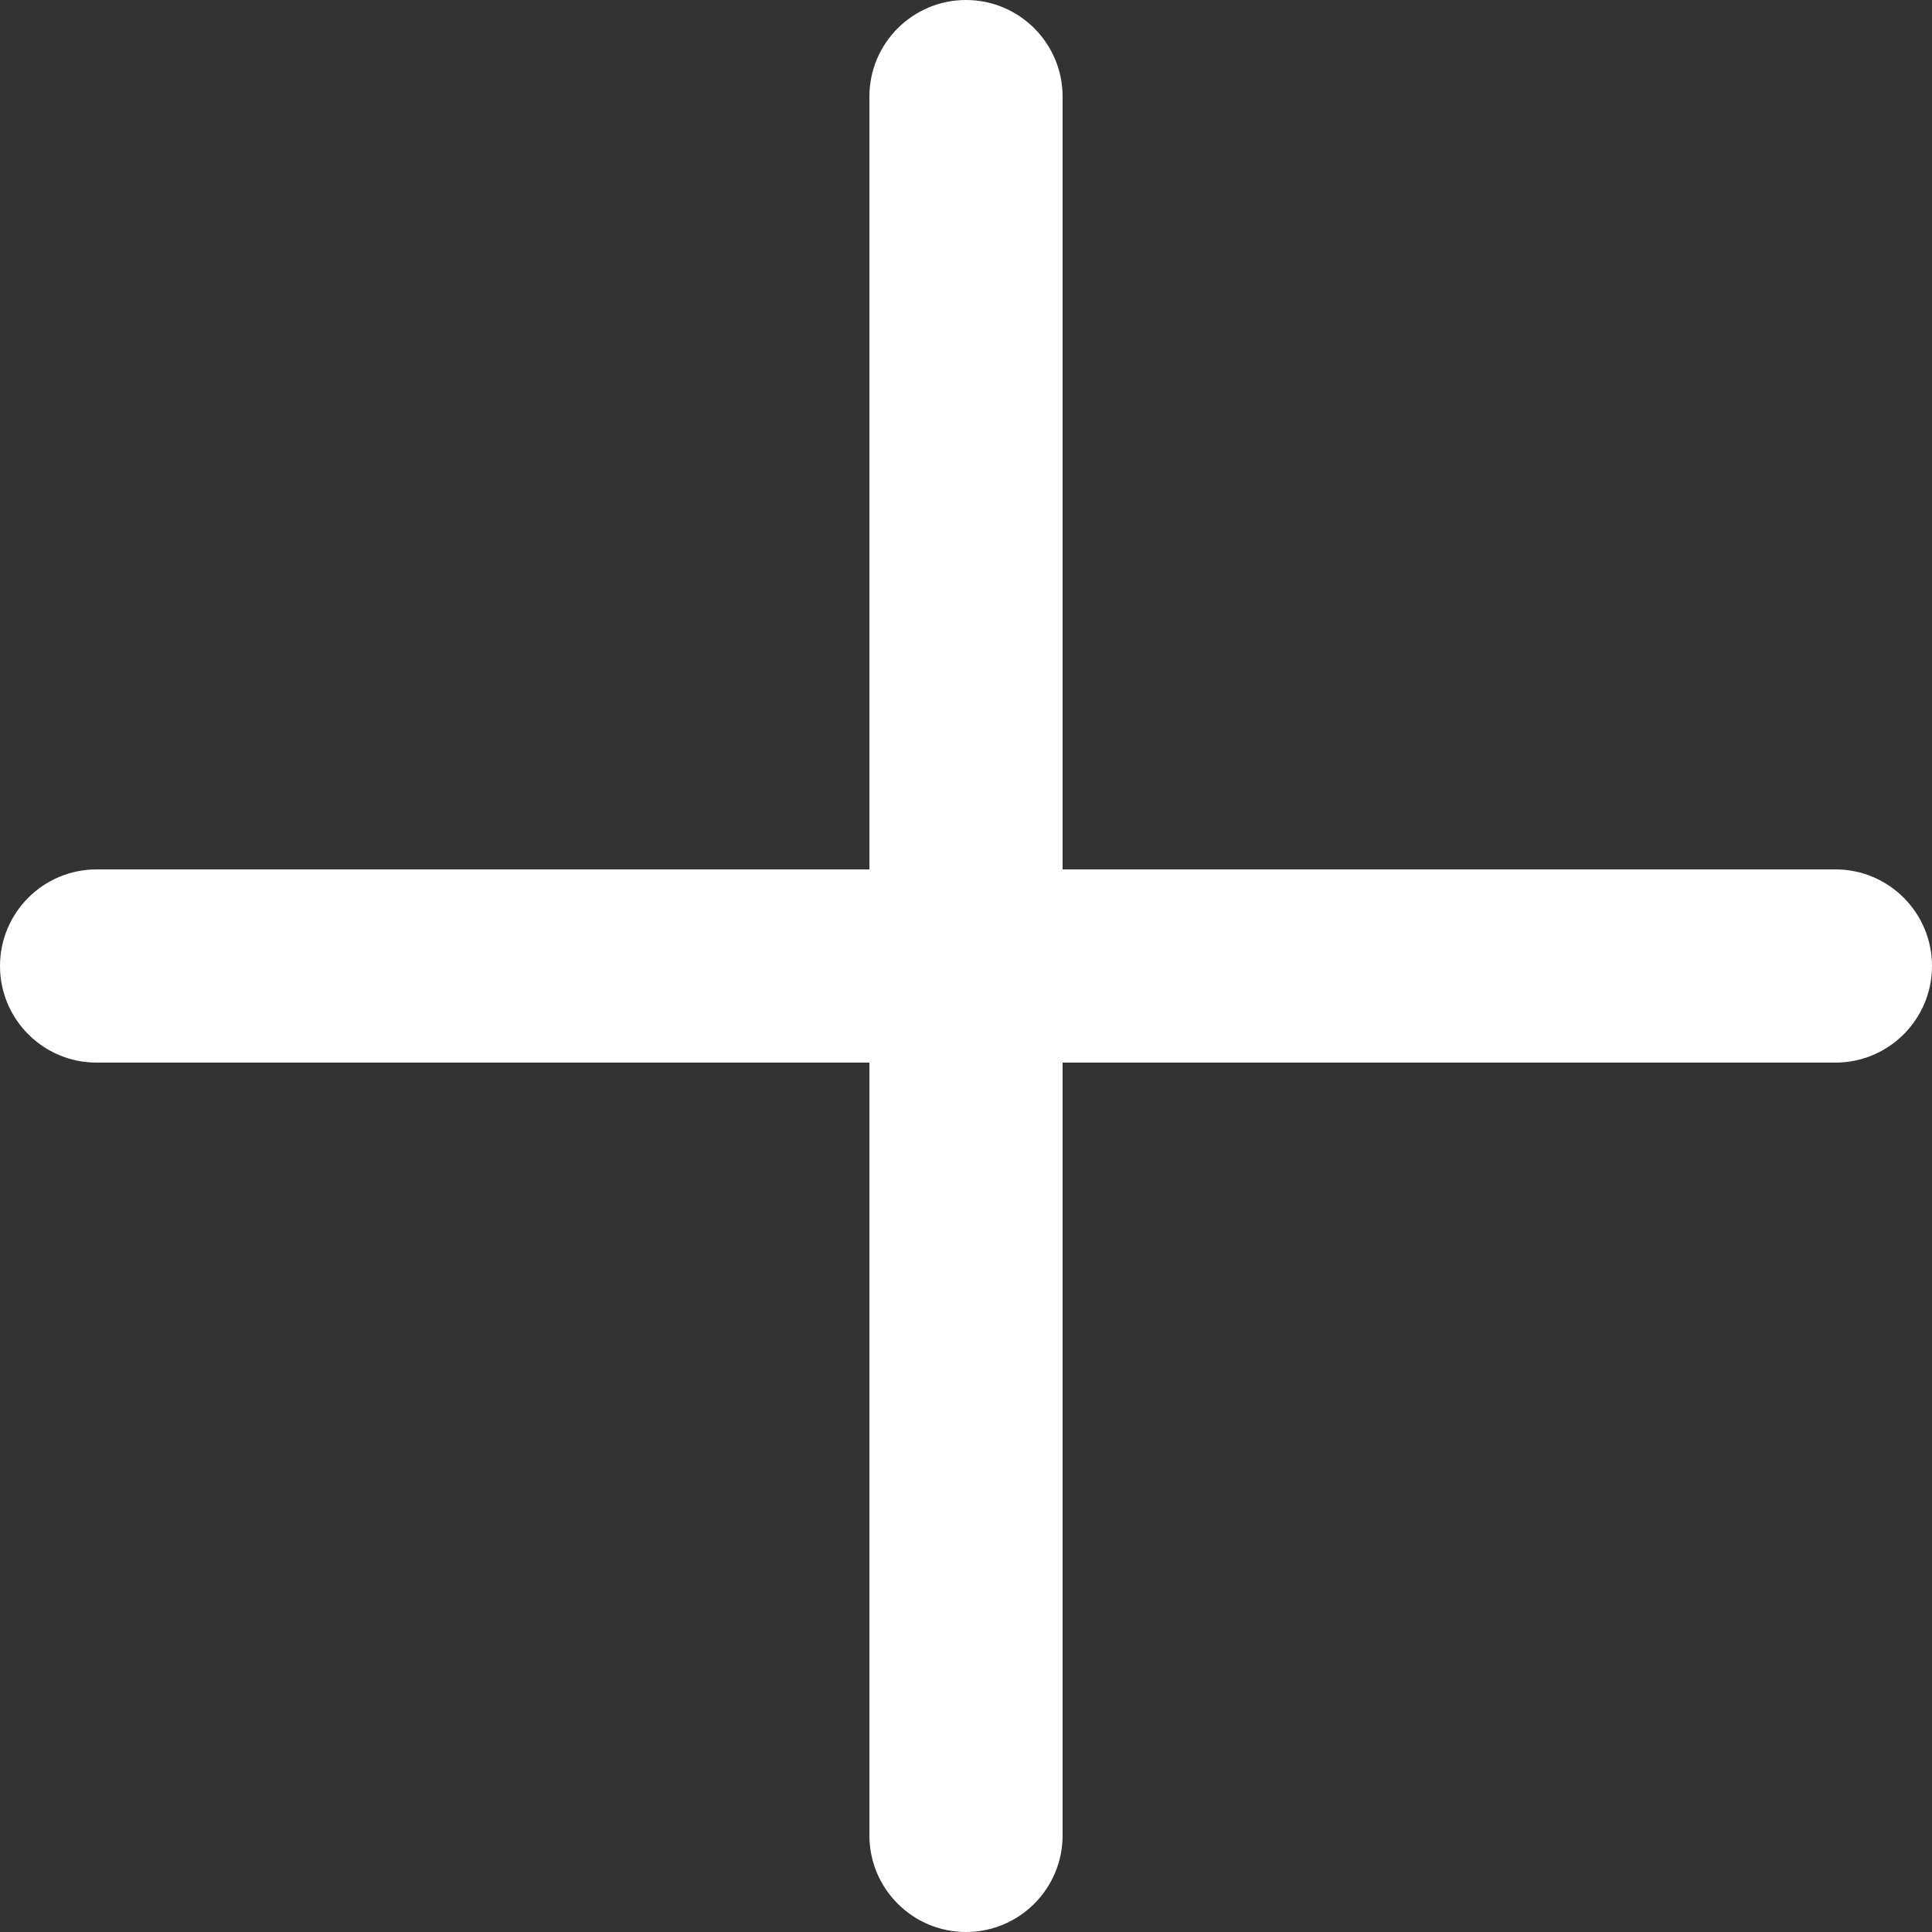 <svg width="100" height="100" viewBox="0 0 100 100" fill="none" xmlns="http://www.w3.org/2000/svg">
<rect x="0" y="0" width="100" height="100" fill="#333333" stroke="none"/>
<path d="M50 0C52.761 -1.20706e-07 55 2.239 55 5V45H95C97.761 45 100 47.239 100 50C100 52.761 97.761 55 95 55H55V95C55 97.761 52.761 100 50 100C47.239 100 45 97.761 45 95V55H5C2.239 55 4.48342e-06 52.761 0 50C2.41411e-07 47.239 2.239 45 5 45H45V5C45 2.239 47.239 1.20706e-07 50 0Z" fill="white"/>
</svg>

